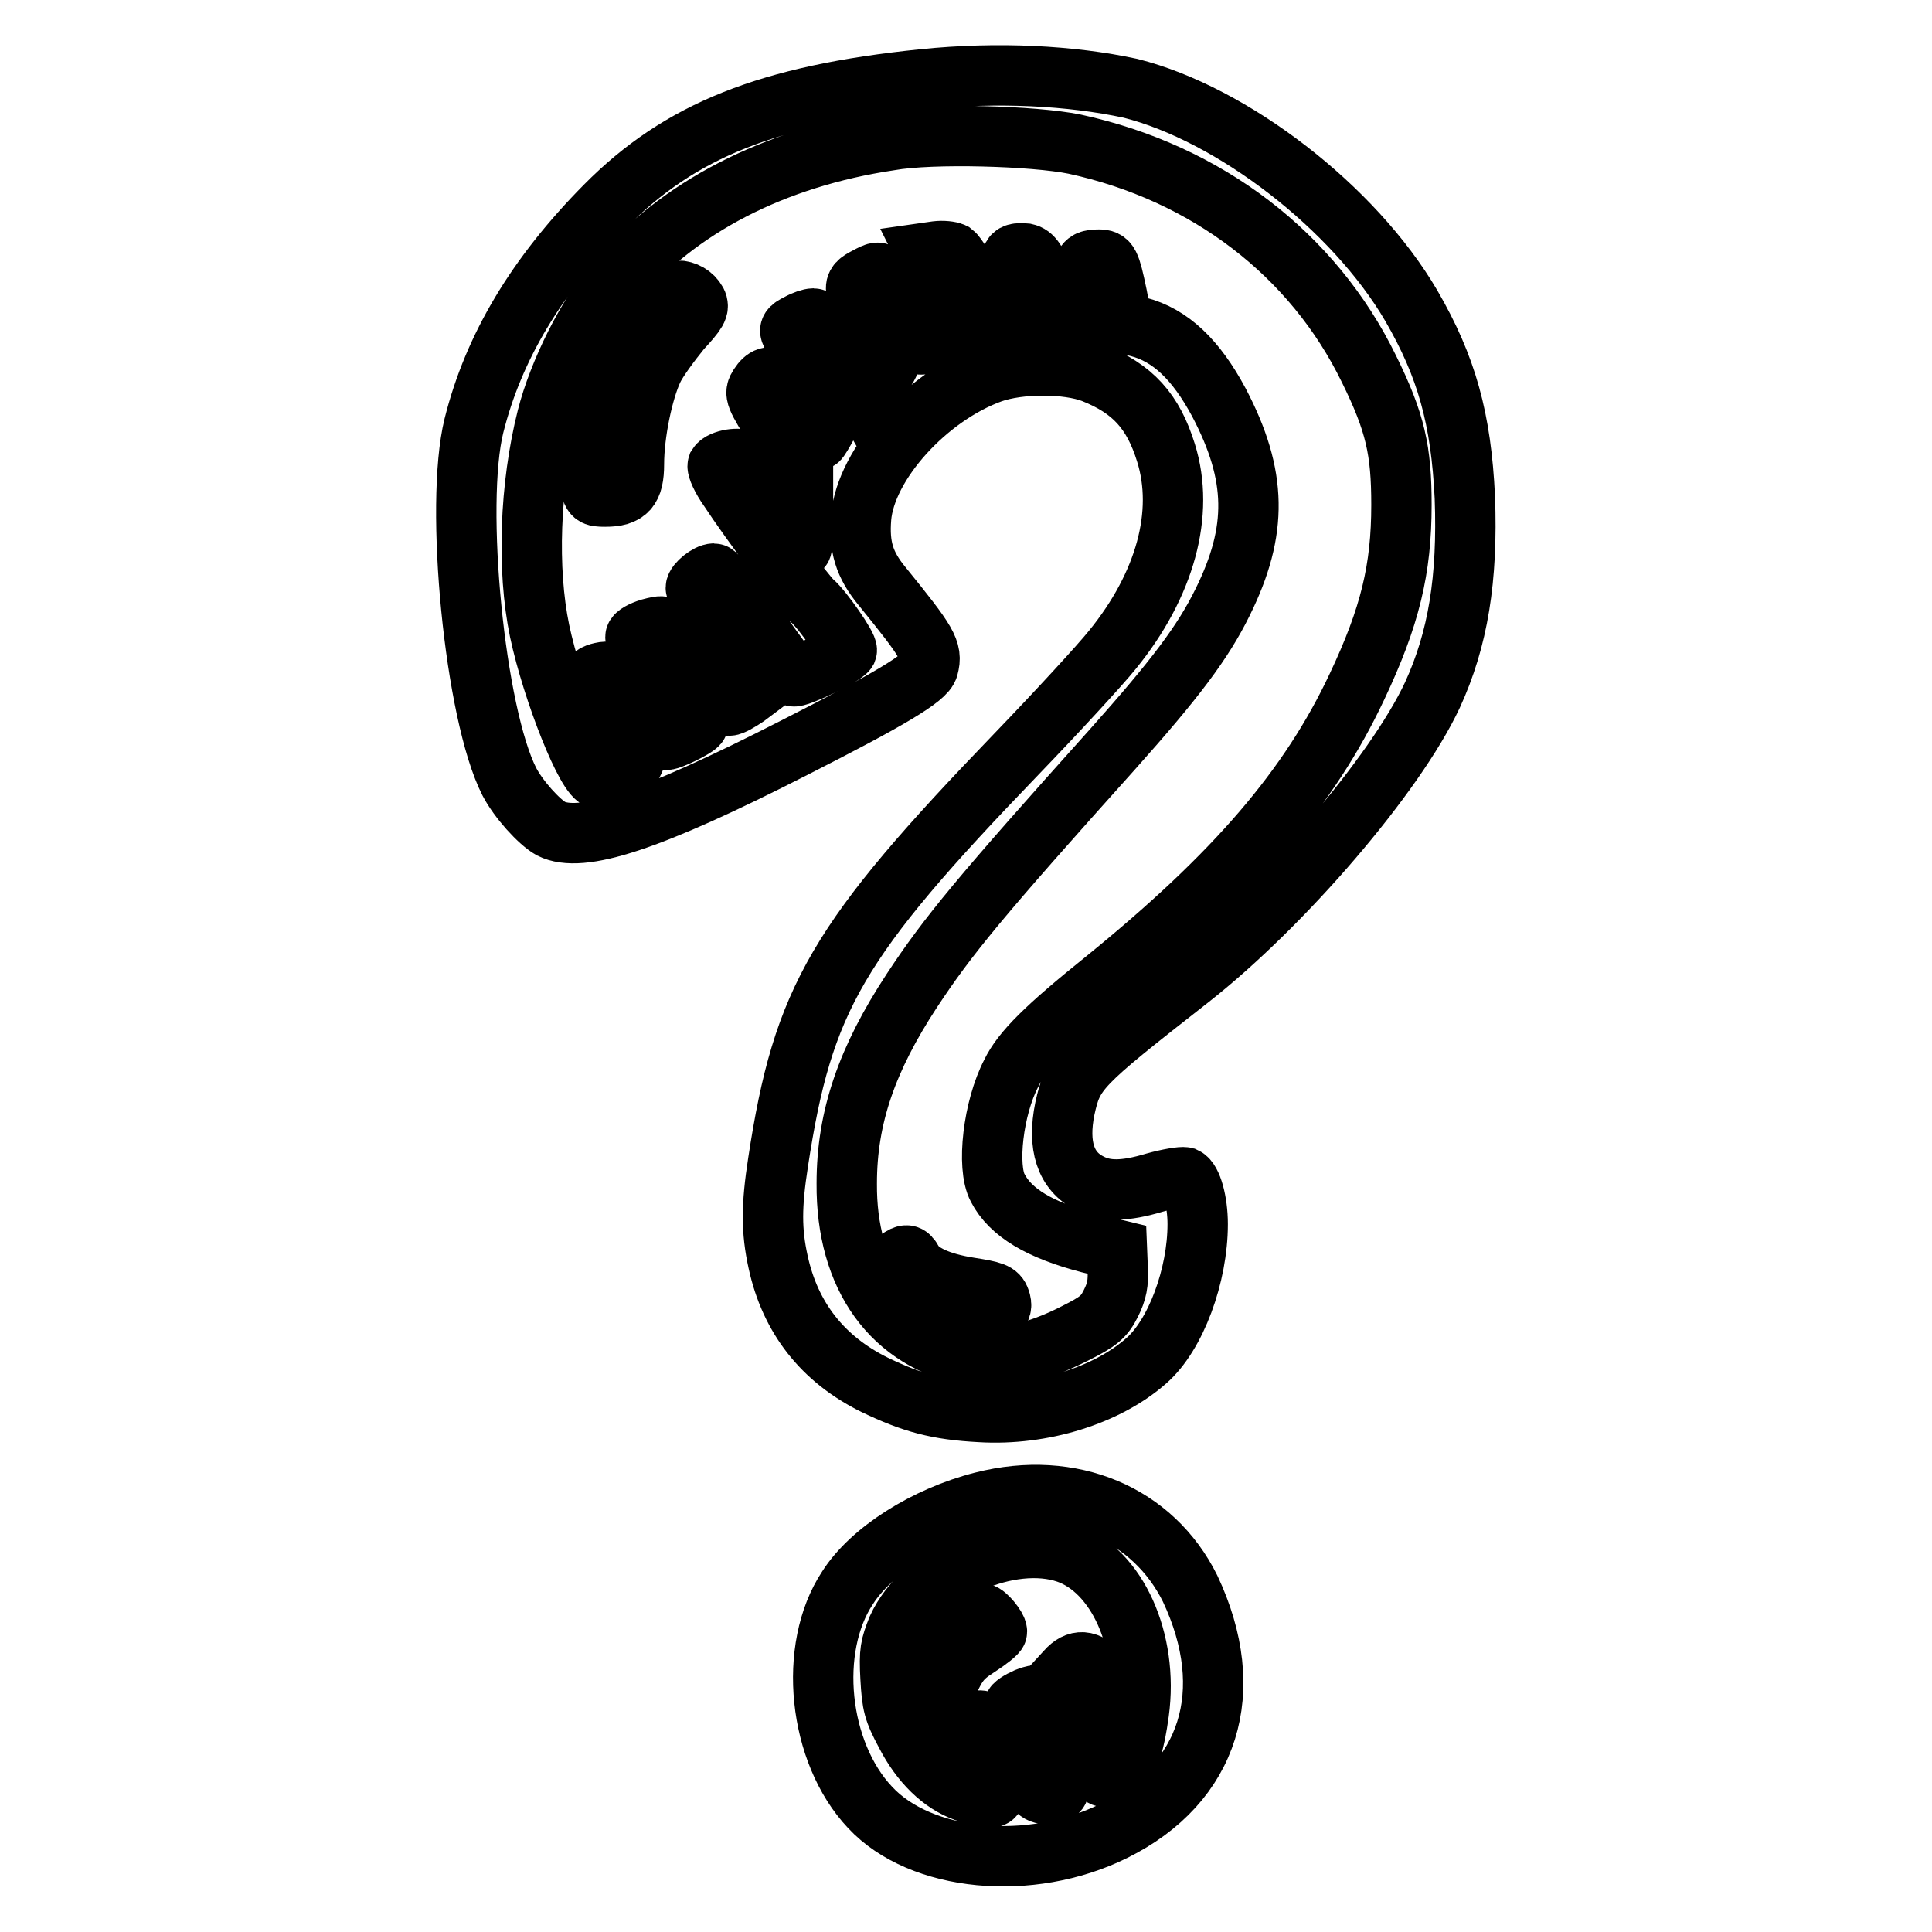 <?xml version="1.0" encoding="utf-8"?>
<!-- Svg Vector Icons : http://www.onlinewebfonts.com/icon -->
<!DOCTYPE svg PUBLIC "-//W3C//DTD SVG 1.1//EN" "http://www.w3.org/Graphics/SVG/1.1/DTD/svg11.dtd">
<svg version="1.1" xmlns="http://www.w3.org/2000/svg" xmlns:xlink="http://www.w3.org/1999/xlink" x="0px" y="0px" viewBox="0 0 256 256" enable-background="new 0 0 256 256" xml:space="preserve">
<g><g><g><path stroke-width="8" fill-opacity="0" stroke="#000000"  d="M122.4,10.5c-20.6,2.1-32.3,6.8-42.2,16.8C71.1,36.5,65.4,46,62.8,56.4c-2.6,10.5,0.1,38.2,4.7,47.2c1.2,2.3,3.9,5.3,5.5,6.2c4,2,13-0.9,32.2-10.7c12.6-6.4,17.5-9.3,17.8-10.7c0.6-2.2-0.1-3.3-6.1-10.7c-2.4-2.9-3.1-5.3-2.8-9.1c0.6-7.1,8.7-16.1,17.3-19.2c3.7-1.3,10-1.3,13.4,0c5.3,2.1,8,5.1,9.7,10.6c2.5,8-0.1,17.5-7.1,26.1c-1.6,2-7.4,8.3-12.7,13.8c-23.8,24.7-28.3,32.4-31.6,54.1c-0.9,5.8-0.9,9.1,0,13.2c1.6,7.4,5.9,12.9,12.8,16.3c5,2.4,8.3,3.3,14,3.6c8.2,0.5,16.8-2.2,22-6.8c3.9-3.4,6.8-11.3,6.8-18.1c0-3-0.8-5.8-1.7-6.2c-0.4-0.1-2.2,0.2-4,0.7c-4,1.2-6.5,1.2-8.6,0.1c-3.2-1.6-4.3-5-3.3-9.9c1.1-5,1.8-5.7,16.5-17.2c12.5-9.8,27.3-27.1,32.2-37.6c3.4-7.4,4.7-15.4,4.3-26.2c-0.5-10.4-2.4-17.3-7.1-25.4c-7.6-13-23.7-25.4-37.2-28.8C141.9,10,132.2,9.5,122.4,10.5z M142.4,19.1c17.5,3.8,31.6,14.6,39,29.8c3.5,7.1,4.3,10.8,4.3,18c0,8.5-1.5,14.8-5.9,24.1c-6.3,13.4-16.1,24.8-33.2,38.7c-8.1,6.5-11.2,9.6-12.6,12.5c-2.4,4.6-3.3,12.4-1.8,15.2c1.7,3.3,5.6,5.6,12.1,7.3l3.7,0.9l0.1,2.5c0.1,1.9-0.1,3-0.9,4.6c-0.9,1.8-1.6,2.4-4.8,4c-5.1,2.6-10,3.7-13.6,3c-10.6-2-16.7-10.5-16.6-22.9c0-8.8,2.7-16.5,8.6-25.5c4.8-7.3,9.1-12.5,26.6-32c8.3-9.3,12-14.2,14.6-19.5c4.7-9.5,4.6-16.8-0.5-26.5c-3-5.6-6.4-8.9-10.7-10l-2.1-0.5l-0.7-3.7c-0.9-4.3-1.1-4.7-2.4-4.7c-2.3,0-2.4,0.7-1.4,6.1c0.3,1.3,0.2,1.3-1.8,1.2l-2-0.1l-1.7-3.9c-1.4-3.2-1.9-3.9-2.8-4.1c-2.2-0.2-2.3,0.4-1.1,4.2c0.6,1.9,1.1,3.6,1,3.8c-0.1,0.1-1.2,0.3-2.4,0.5l-2.3,0.2l-2-4.2c-1.1-2.3-2.4-4.3-2.8-4.6c-0.4-0.2-1.4-0.3-2.2-0.2l-1.4,0.2l2.2,4.4c1.2,2.4,2.3,4.6,2.3,4.8c0,0.4-2.5,2-4.3,2.7c-1.3,0.5-1.3,0.5-2.7-2.6c-0.8-1.7-1.9-4-2.5-5c-1.1-1.9-1.2-1.9-2.4-1.3c-2.5,1.3-2.5,1.2,0.1,6c1.4,2.5,2.5,4.9,2.5,5.3c0,0.4-0.8,1.7-1.8,2.7l-1.8,2l-3-5.2c-1.6-2.8-3.2-5.1-3.5-5.1c-0.4,0-1.3,0.3-2,0.7c-1.2,0.6-1.3,0.8-0.8,1.6c2.3,3.2,5.9,8.7,5.9,9.1c0,0.5-2.3,4.7-2.5,4.7c-0.1,0-0.8-1.2-1.6-2.7c-3.2-5.6-4.7-6.8-6.2-4.5c-0.7,1.1-0.6,1.3,2.5,6.3l3.3,5.2v5c0,2.7-0.1,5-0.2,5c-0.1,0-1.7-2.5-3.5-5.5c-1.8-3-3.5-5.7-3.9-6c-0.7-0.6-3.2-0.2-3.7,0.6c-0.1,0.3,0.5,1.7,1.5,3.1c2.6,4,10.2,14.2,11.1,14.9c1.3,1.1,4.7,6,4.5,6.5c-0.4,0.7-6.6,3.7-7.1,3.4c-0.2-0.1-2.5-3.2-5.1-6.9c-2.6-3.7-5.1-6.7-5.4-6.7c-0.8,0-2.4,1.3-2.4,1.9c0,0.2,1.2,2.2,2.8,4.3c1.5,2.1,3.4,5,4.1,6.4l1.4,2.5l-1.6,1.2c-0.9,0.6-1.9,1.2-2.3,1.2s-1.8-1.7-3.3-3.8c-1.4-2.1-3.2-4.5-4-5.3c-1.3-1.6-1.3-1.6-3.2-1.1c-1,0.3-1.9,0.8-1.9,1.1c0,0.3,1.2,2,2.7,3.8c3.3,4.1,5.6,7.2,5.6,7.7c0,0.4-4.1,2.4-4.3,2.1c-0.1,0-1.2-1.7-2.5-3.6c-3.3-4.8-4.3-5.7-6-5.3c-1.8,0.4-1.8,1.1,0.3,4.3c2.9,4.3,4.3,7,4,7.5c-0.4,0.6-3.7,2.3-4.6,2.3c-1.6,0-6.2-11.6-7.9-19.6c-1.7-8.2-1.3-19.2,1-28.3c1.5-5.9,5.3-13.6,9.1-18c8.2-9.8,20.9-16.4,36.3-18.7C123.5,17.6,137,18,142.4,19.1z"/><path stroke-width="8" fill-opacity="0" stroke="#000000"  d="M87.5,40.3c-2.4,2.5-6.9,9.5-8.1,12.5c-1.1,2.8-1.7,8.6-1.2,11.3c0.3,1.6,0.4,1.7,2,1.7c2.9,0,3.8-1,3.8-4.3c0-4.1,1.2-9.7,2.5-12.5c0.6-1.3,2.4-3.7,3.7-5.3c2.2-2.4,2.5-2.9,2.1-3.7c-0.5-0.9-1.5-1.5-2.6-1.5C89.5,38.6,88.5,39.4,87.5,40.3z"/><path stroke-width="8" fill-opacity="0" stroke="#000000"  d="M119,166.9c-1.3,1-1,2,1.4,4.4c2.4,2.4,4.7,3.3,8.8,3.3c2.7,0,3.9-0.9,3.3-2.4c-0.3-0.9-0.9-1.1-4.1-1.6c-3.8-0.6-6.6-1.8-7.5-3.5C120.4,166.2,120.1,166.1,119,166.9z"/><path stroke-width="8" fill-opacity="0" stroke="#000000"  d="M130.2,199c-7.5,1.9-14.8,6.5-17.9,11.4c-5.3,8-3.9,21.8,3,29.1c6.7,7.2,21.2,8.6,32.3,3.1c12.7-6.3,16.5-18.5,10.1-32.1C152.8,200.6,142,196,130.2,199z M141.4,205.8c6.6,2.3,10.8,11.6,9.5,21.1c-0.6,4.3-1.1,5.7-2.4,7.1c-2.2,2.4-2.3,2.3-6-3.3c-4.3-6.5-4.4-6.5-6.5-5.7c-0.9,0.4-1.7,0.9-1.7,1.2s1.5,2.9,3.3,5.6c3.4,5.3,3.5,5.9,0.9,5.9c-1,0-1.7-0.8-4.2-4.8c-3.3-5.1-4.1-5.7-6.1-4.2c-0.9,0.6-0.8,0.8,1.3,4.8c1.2,2.3,2.2,4.2,2.2,4.4c0,0.5-1.6,0.3-3.8-0.5c-3.1-1.1-5.9-3.8-7.9-7.7c-1.6-3-1.8-3.8-2-7.4c-0.2-3.5,0-4.2,0.9-6.5C122.3,208.3,133.8,203.2,141.4,205.8z"/><path stroke-width="8" fill-opacity="0" stroke="#000000"  d="M127.4,215.1c-2.7,1.8-5.6,5.1-6.3,7.3c-0.5,1.6-0.4,1.9,0.5,2.8c1.3,1.4,2.6,1.3,3.2-0.2c1.8-4.4,2.3-5.2,4.8-6.8c1.4-0.9,2.5-1.8,2.5-2c0-0.6-1.5-2.4-2-2.4C129.7,213.8,128.5,214.4,127.4,215.1z"/><path stroke-width="8" fill-opacity="0" stroke="#000000"  d="M141.3,221.4l-1.1,1.2l2.3,3.3c2.9,4.2,3.5,4.6,5,3.1c0.6-0.6,1.2-1.4,1.2-1.7c0-0.9-1.6-4-3-5.6C144.2,219.9,142.7,219.8,141.3,221.4z"/></g></g></g>
</svg>